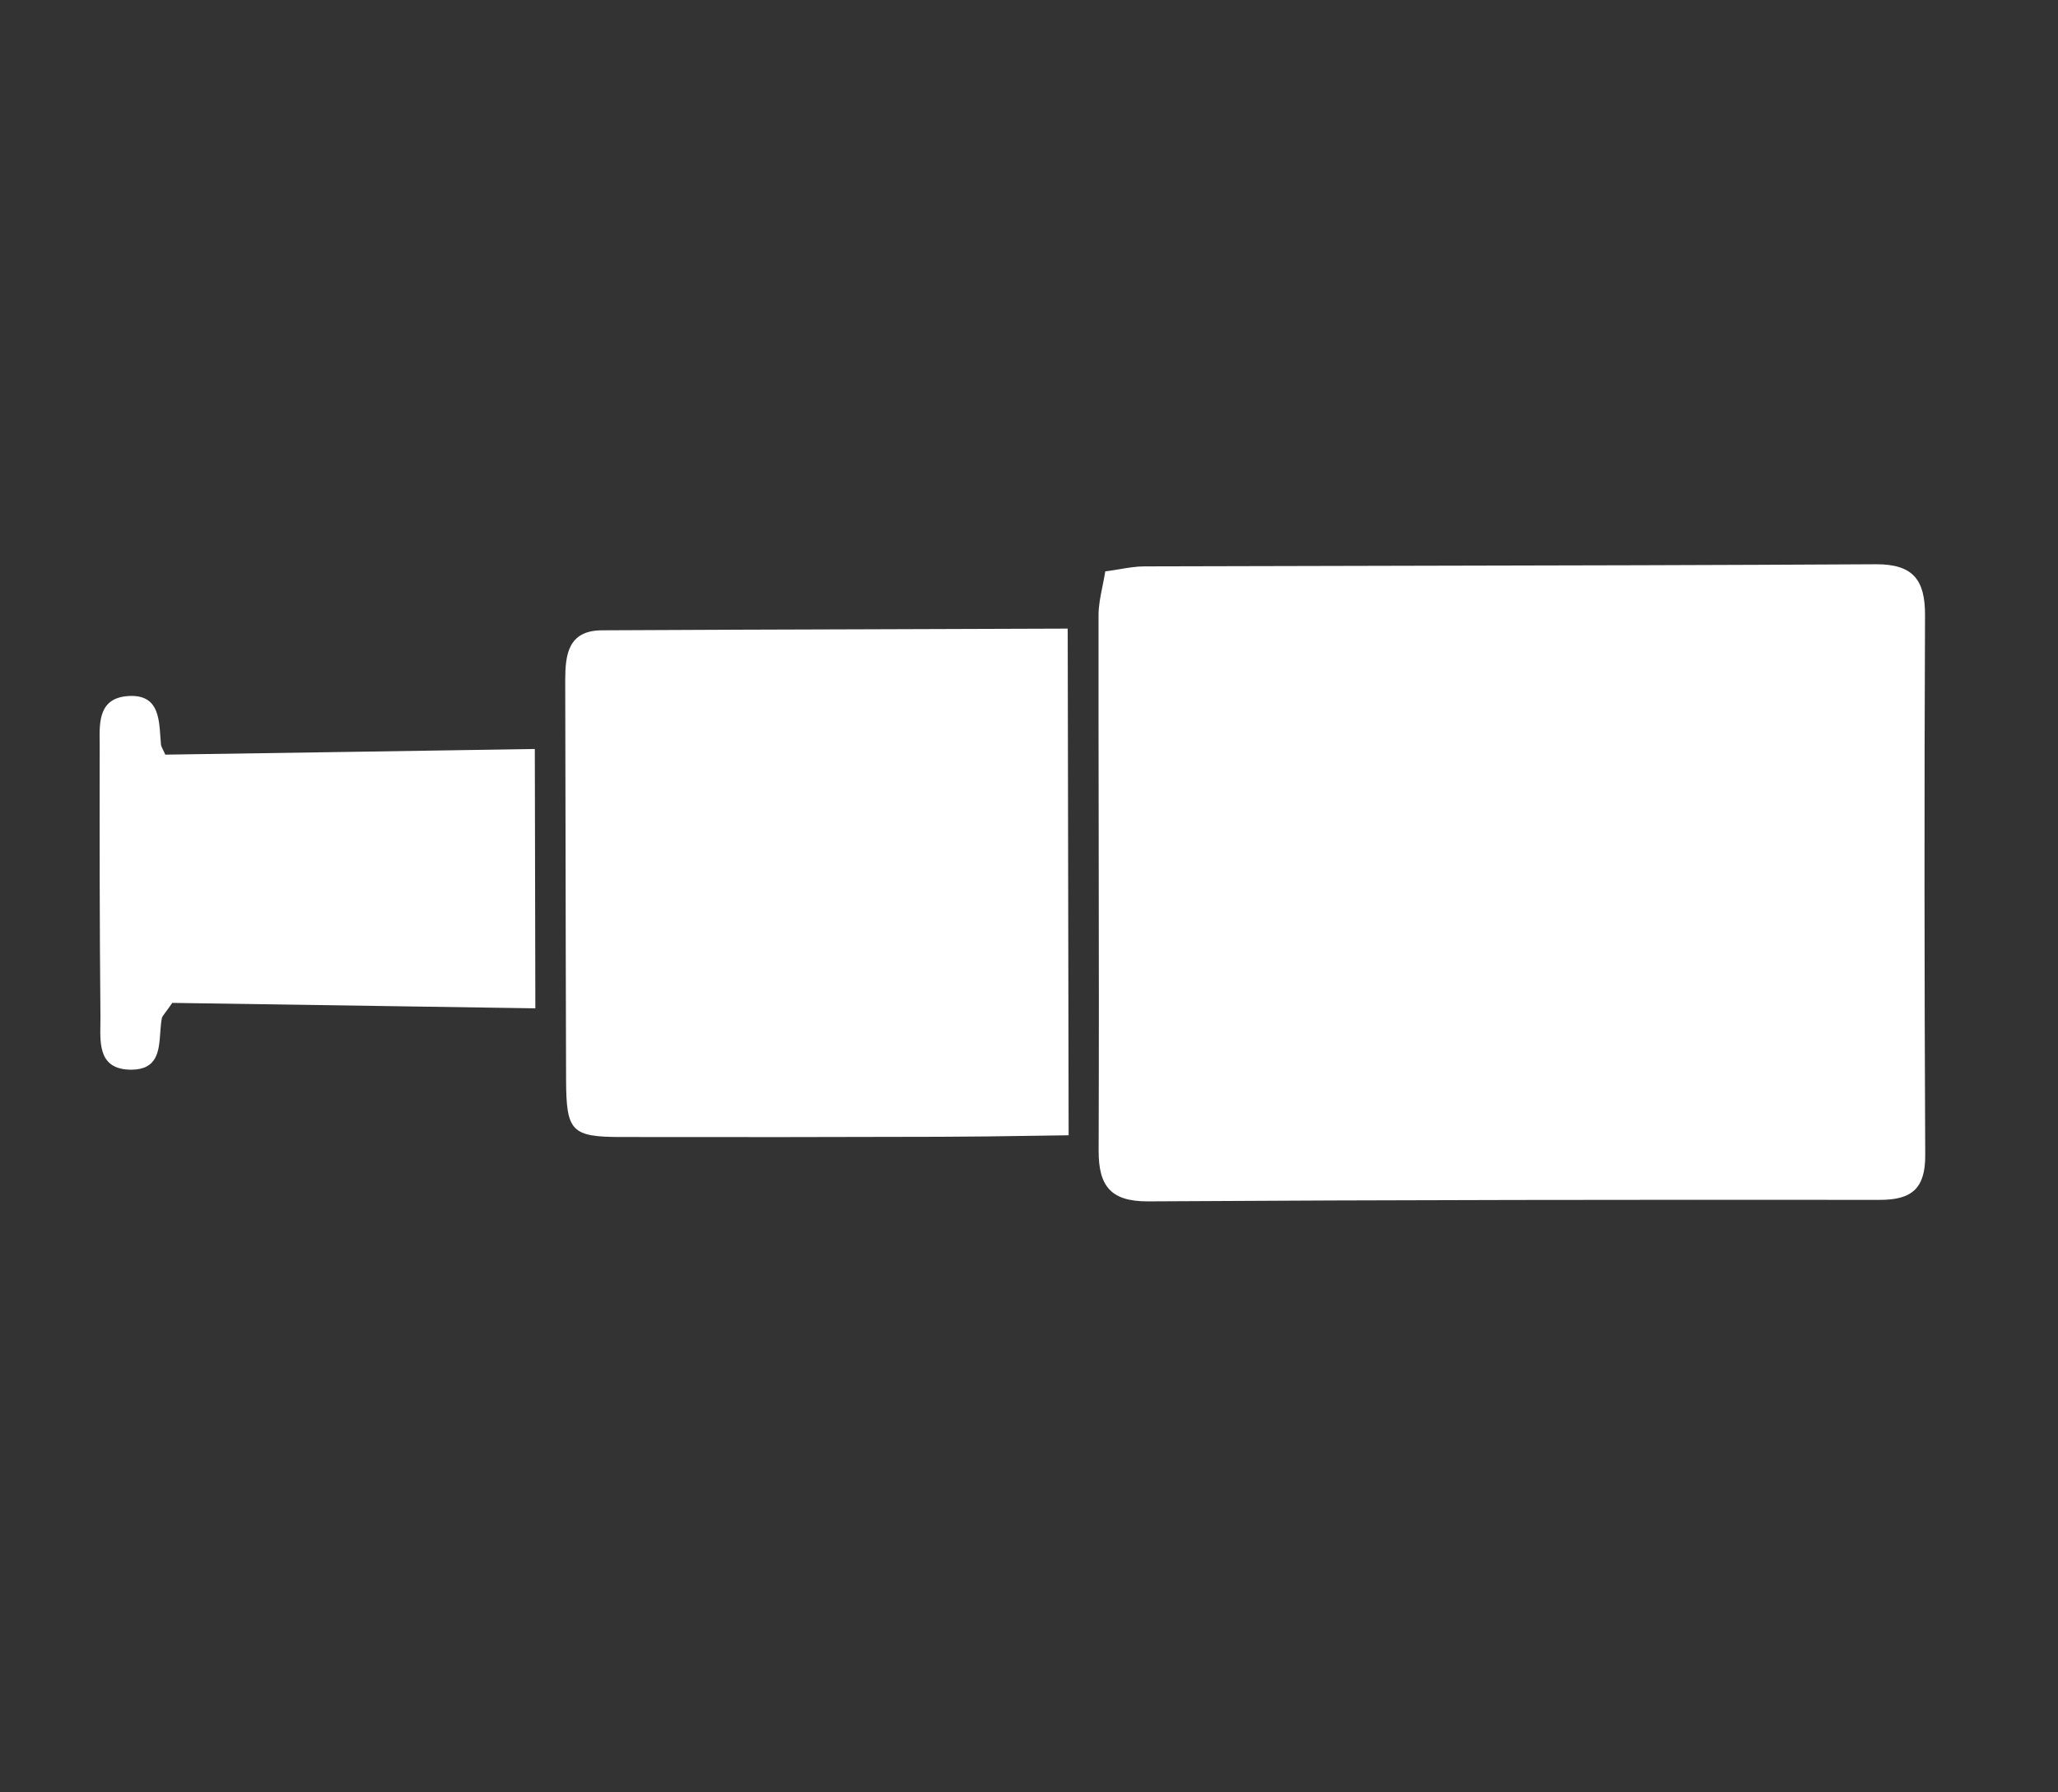 <svg width="62" height="54" viewBox="0 0 62 54" fill="none" xmlns="http://www.w3.org/2000/svg">
<rect x="0" y="0" width="62" height="54" fill="#333333" stroke="none"/>
<path fill-rule="evenodd" clip-rule="evenodd" d="M33.721 17.15C33.586 17.173 33.446 17.196 33.298 17.215C33.272 17.374 33.242 17.524 33.213 17.668C33.151 17.972 33.095 18.251 33.095 18.53C33.093 20.806 33.096 23.082 33.1 25.358C33.105 28.461 33.109 31.564 33.098 34.667C33.095 35.741 33.468 36.201 34.593 36.195C41.937 36.15 49.284 36.143 56.627 36.15C57.608 36.153 58.006 35.796 58 34.796C57.974 29.375 57.971 23.954 57.994 18.534C57.997 17.476 57.64 16.994 56.511 17C51.736 17.027 46.962 17.037 42.189 17.046C39.619 17.051 37.048 17.056 34.478 17.064C34.232 17.064 33.987 17.105 33.721 17.15ZM32.166 18.939L32.194 34.204C31.846 34.209 31.493 34.214 31.136 34.219C30.219 34.233 29.28 34.247 28.343 34.249C25.14 34.259 21.938 34.262 18.736 34.256C17.218 34.256 17.061 34.095 17.054 32.548C17.046 30.141 17.042 27.733 17.038 25.324L17.038 25.321C17.035 23.716 17.032 22.111 17.028 20.508C17.028 19.723 17.112 18.996 18.134 18.99C20.938 18.975 23.741 18.966 26.536 18.958L26.536 18.958C28.418 18.952 30.295 18.946 32.166 18.939ZM4.978 22.736C8.675 22.682 12.405 22.624 16.112 22.566L16.115 23.884L16.115 23.89C16.12 26.121 16.125 28.199 16.128 30.379C14.696 30.358 13.256 30.336 11.821 30.314C9.579 30.28 7.35 30.246 5.19 30.215C5.098 30.348 5.032 30.437 4.984 30.501L4.984 30.501C4.912 30.597 4.882 30.637 4.875 30.681C4.849 30.816 4.839 30.964 4.828 31.112C4.789 31.66 4.748 32.222 3.962 32.228C3.001 32.23 3.013 31.506 3.024 30.856C3.025 30.772 3.027 30.69 3.026 30.61C3 27.926 3 25.238 3.003 22.553C3.003 22.492 3.003 22.431 3.002 22.368C2.993 21.734 2.983 21.033 3.856 20.971C4.743 20.911 4.789 21.579 4.832 22.203C4.837 22.278 4.842 22.352 4.849 22.424C4.853 22.474 4.877 22.521 4.909 22.587C4.929 22.627 4.953 22.674 4.978 22.733V22.736Z" fill="white"/>
</svg>

